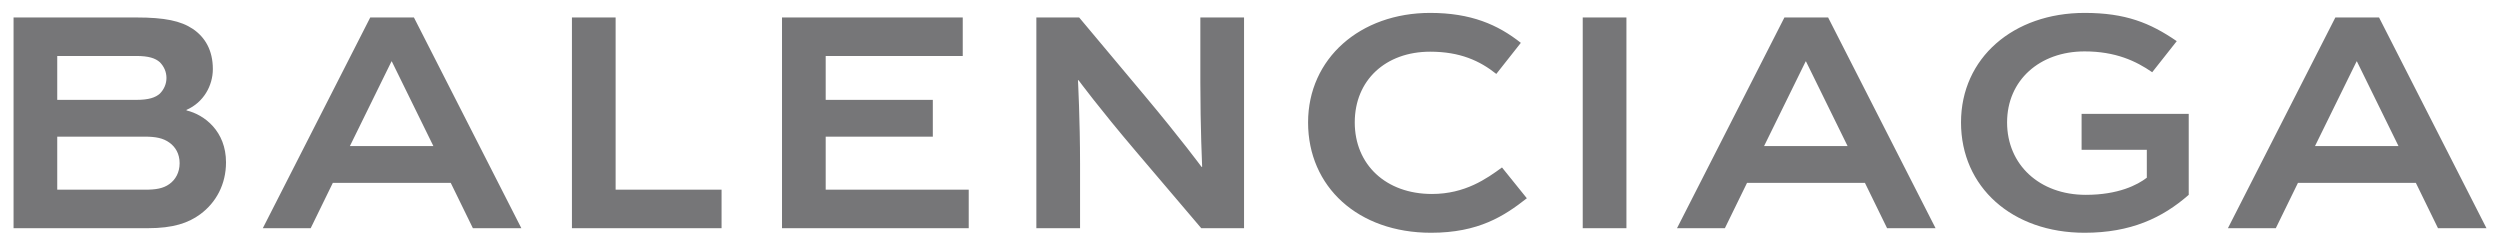 <svg width="173" height="17" viewBox="0 0 173 17" fill="none" xmlns="http://www.w3.org/2000/svg">
<path d="M27.112 4.248L29.99 10.108H24.213L27.091 4.248H27.112ZM23.032 12.654H31.191L32.724 15.791H36.078L28.644 1.209H25.621L18.187 15.791H21.5L23.032 12.654ZM124.974 4.248L127.853 10.108H122.074L124.953 4.248H124.974ZM120.895 12.654H129.053L130.586 15.791H133.941L126.506 1.209H123.482L116.049 15.791H119.362L120.895 12.654ZM90.519 8.471C90.519 12.93 93.977 16.107 99.029 16.107C102.322 16.107 104.103 14.943 105.657 13.72L103.938 11.588C102.882 12.358 101.39 13.423 99.092 13.423C95.903 13.423 93.749 11.391 93.749 8.471C93.749 5.551 95.882 3.577 98.967 3.577C101.039 3.577 102.405 4.208 103.544 5.116L105.242 2.965C103.647 1.702 101.784 0.893 98.967 0.893C94.122 0.893 90.519 4.051 90.519 8.471ZM150.631 2.847C148.788 1.584 147.09 0.893 144.253 0.893C139.325 0.893 135.702 4.011 135.702 8.471C135.702 12.95 139.242 16.107 144.253 16.107C147.443 16.107 149.637 15.081 151.46 13.483V7.878H144.046V10.365H148.56V12.298C147.919 12.792 146.593 13.483 144.336 13.483C141.127 13.483 138.89 11.391 138.89 8.471C138.89 5.551 141.147 3.557 144.253 3.557C146.408 3.557 147.816 4.228 148.933 4.998L150.631 2.847ZM10.028 9.456C10.773 9.456 11.292 9.556 11.726 9.871C12.14 10.168 12.43 10.641 12.43 11.292C12.43 11.943 12.14 12.436 11.726 12.733C11.292 13.048 10.773 13.127 10.028 13.127H3.961V9.456H10.028ZM9.427 3.873C10.297 3.873 10.753 4.03 11.063 4.307C11.353 4.603 11.519 4.978 11.519 5.392C11.519 5.807 11.353 6.182 11.063 6.478C10.753 6.753 10.297 6.911 9.427 6.911H3.961V3.873H9.427ZM54.115 15.791H67.036V13.127H57.138V9.456H64.551V6.911H57.138V3.873H66.622V1.209H54.115V15.791ZM163.098 4.248L165.976 10.108H160.198L163.077 4.248H163.098ZM159.019 12.654H167.177L168.709 15.791H172.064L164.63 1.209H161.607L154.172 15.791H157.486L159.019 12.654ZM112.549 1.209H109.525V15.791H112.549V1.209ZM49.932 13.127H42.601V1.209H39.578V15.791H49.932V13.127ZM74.74 11.371C74.74 8.273 74.595 5.551 74.595 5.551H74.636C74.636 5.551 76.044 7.464 78.612 10.483L83.127 15.791H86.088V1.209H83.064V5.708C83.064 8.806 83.188 11.549 83.188 11.549H83.147C83.147 11.549 81.738 9.635 79.191 6.595L74.678 1.209H71.716V15.791H74.74V11.371ZM10.235 15.791C11.974 15.791 13.03 15.436 13.859 14.825C14.956 14.016 15.64 12.752 15.64 11.233C15.64 9.082 14.149 7.938 12.906 7.641V7.603C14.087 7.089 14.729 5.925 14.729 4.78C14.729 3.478 14.191 2.571 13.341 1.999C12.513 1.446 11.395 1.209 9.449 1.209H0.938V15.791H10.235Z" fill="#767678"/>
</svg>
